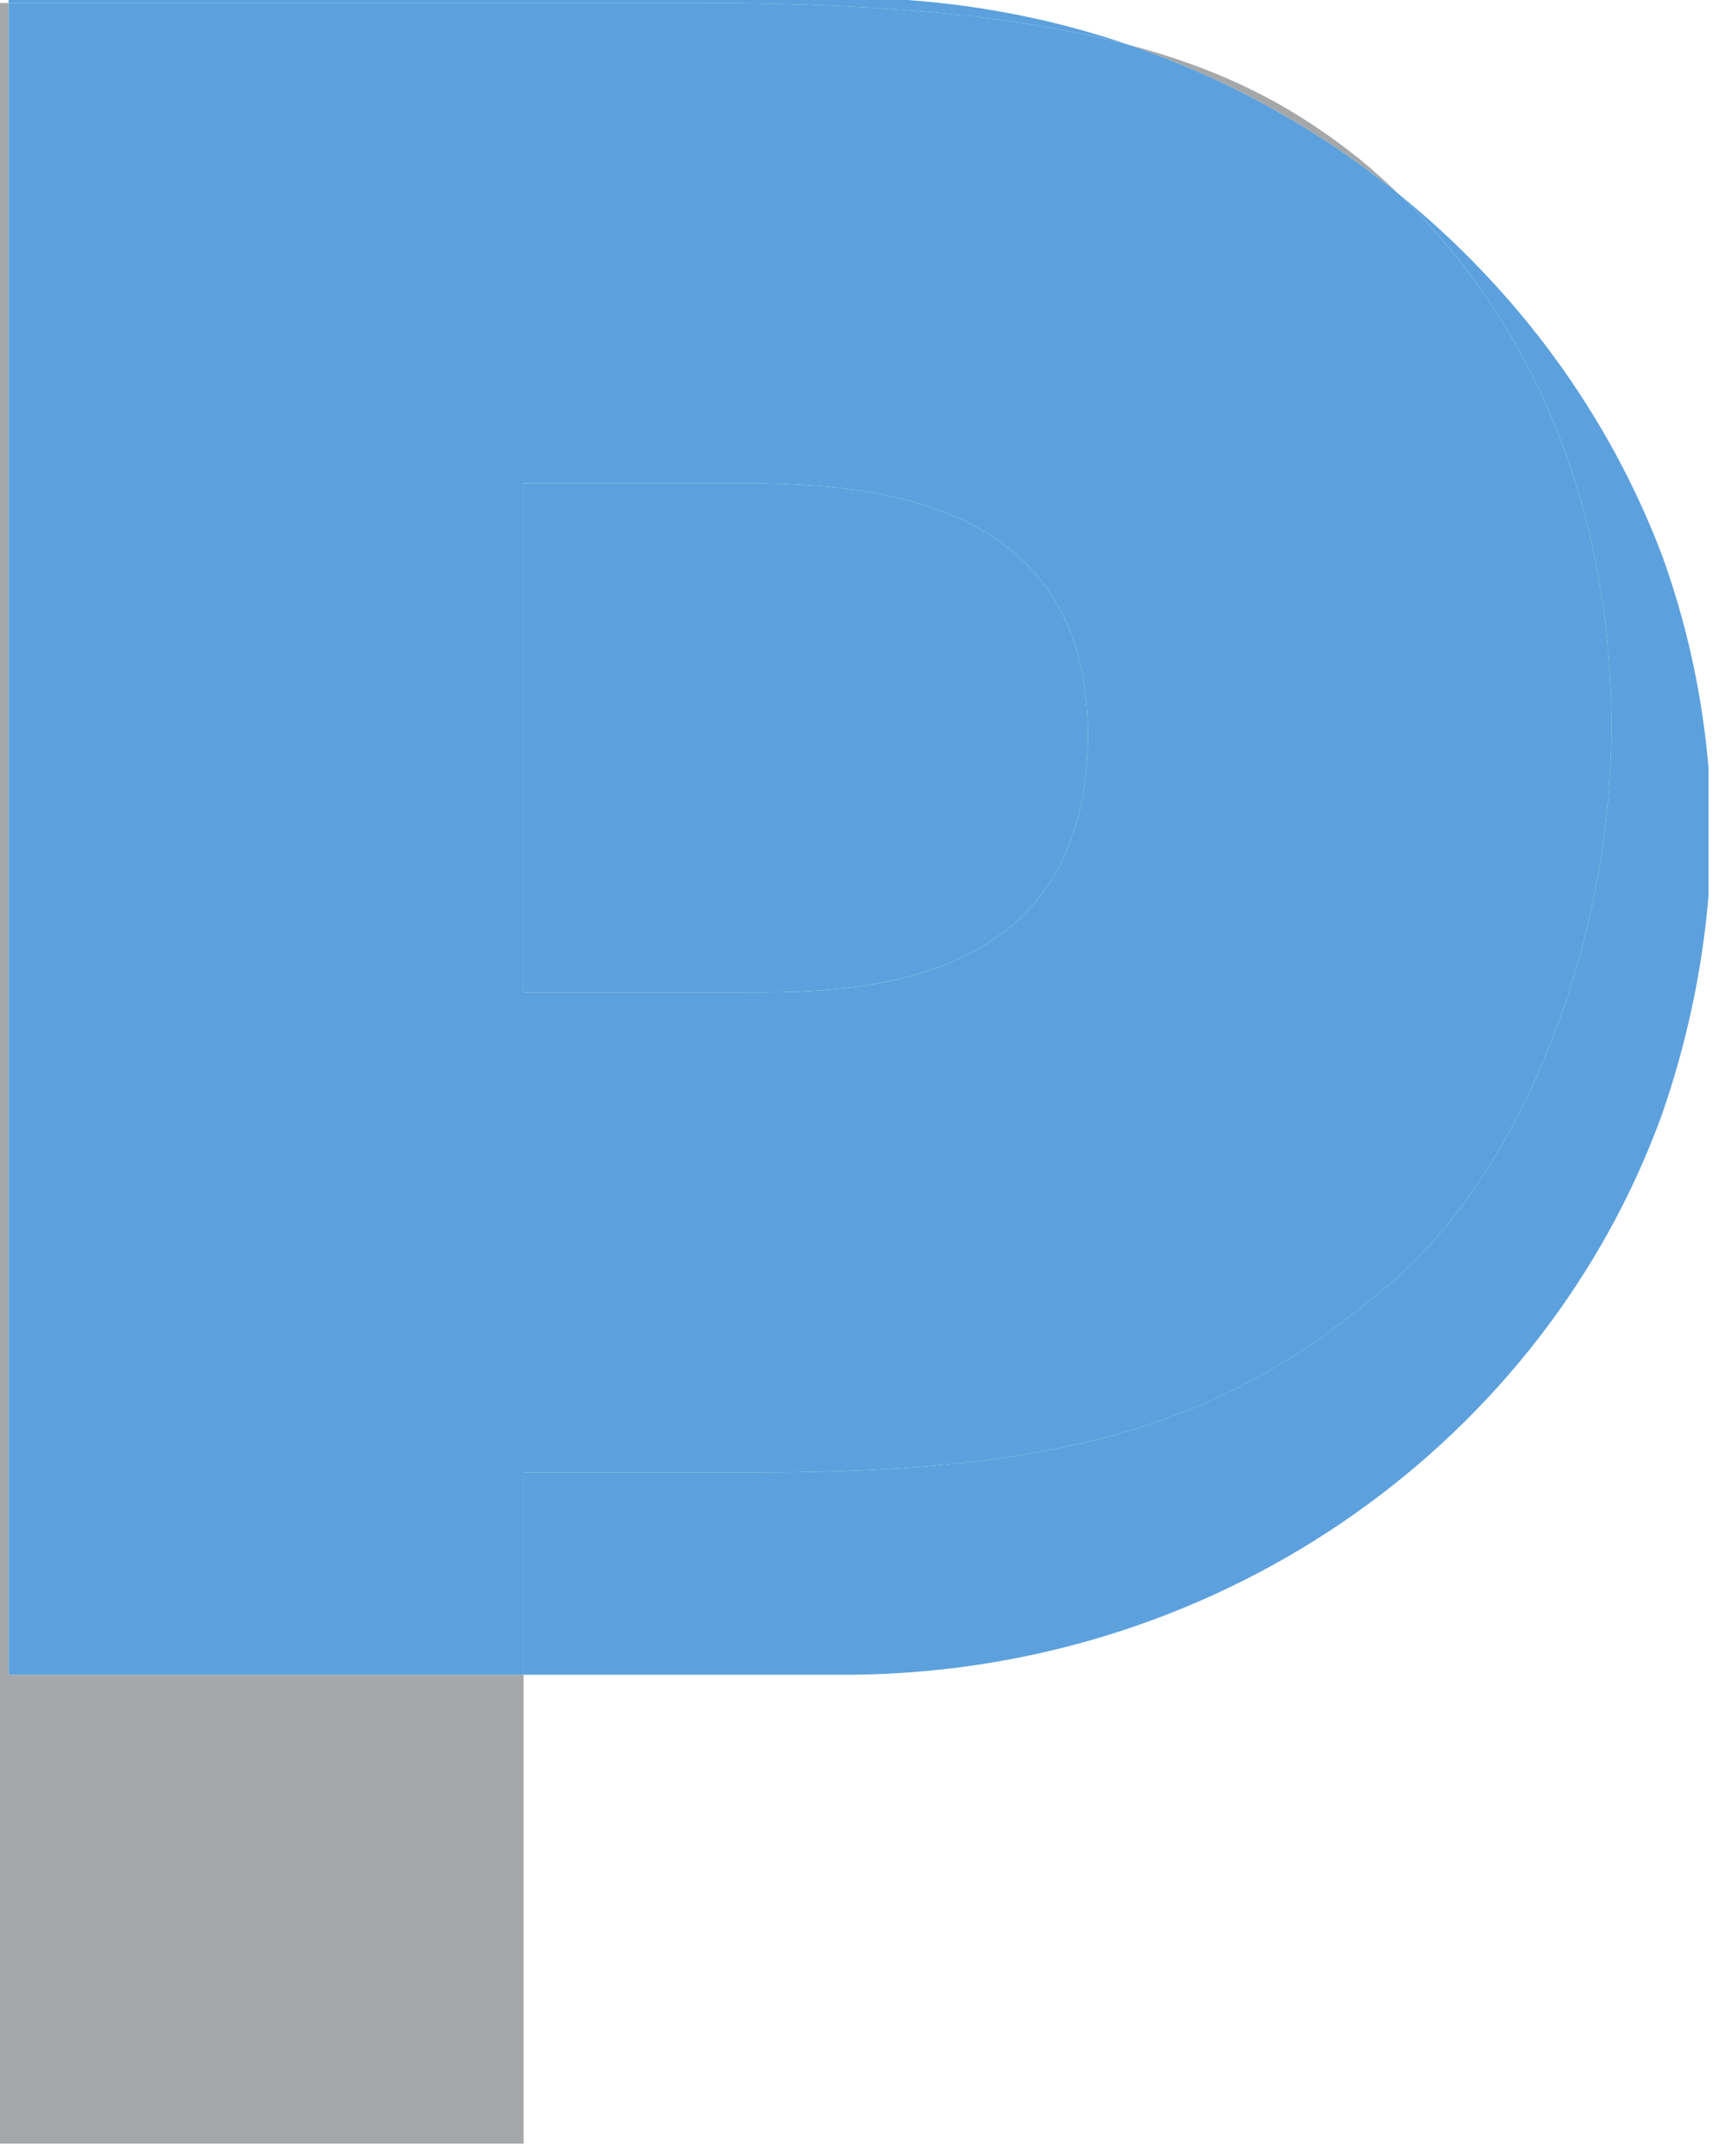 <?xml version="1.0" encoding="UTF-8"?> <svg xmlns="http://www.w3.org/2000/svg" width="68" height="85" viewBox="0 0 68 85" fill="none"> <path d="M0.34 0.118H0V84.511H20.641V66.025H0.34V0.118Z" fill="#A5A7A9"></path> <path d="M53.601 6.277C51.274 4.416 48.614 2.854 44.502 1.768C48.425 3.113 52.034 5.132 55.173 7.681C54.669 7.197 54.152 6.725 53.601 6.277Z" fill="#A5A7A9"></path> <path d="M44.502 1.768C41.731 0.819 38.803 0.217 35.773 5.50954e-06H0.341V0.119H27.599C35.257 0.119 40.55 0.724 44.502 1.768Z" fill="#5CA1DD"></path> <path d="M65.614 22.164C65.578 22.097 65.578 22.025 65.539 21.952C63.444 16.374 59.82 11.454 55.174 7.68C60.822 13.104 63.523 20.672 63.523 28.629C63.523 37.184 59.987 46.306 54.628 50.754C48.812 55.658 43.11 58.053 29.995 58.053H20.642V66.025H33.691C48.363 65.848 60.872 56.714 65.504 43.969C66.442 41.285 67.107 38.31 67.351 35.309V30.282C67.115 27.452 66.516 24.724 65.614 22.164Z" fill="#5CA1DD"></path> <path d="M42.881 28.971C42.881 19.05 33.188 19.05 28.625 19.05H20.643V39.121H29.424C33.531 39.121 42.881 39.121 42.881 28.971Z" fill="#5CA1DD"></path> <path d="M20.642 19.05H28.626C33.188 19.05 42.881 19.05 42.881 28.971C42.881 39.122 33.53 39.122 29.425 39.122H20.642V19.05ZM29.994 58.053C43.109 58.053 48.813 55.659 54.629 50.754C59.987 46.306 63.523 37.183 63.523 28.63C63.523 20.671 60.822 13.103 55.173 7.681C52.034 5.131 48.426 3.113 44.502 1.769C40.55 0.723 35.257 0.118 27.599 0.118H0.341V66.026H20.642V58.053H29.994Z" fill="#5CA1DD"></path> </svg> 